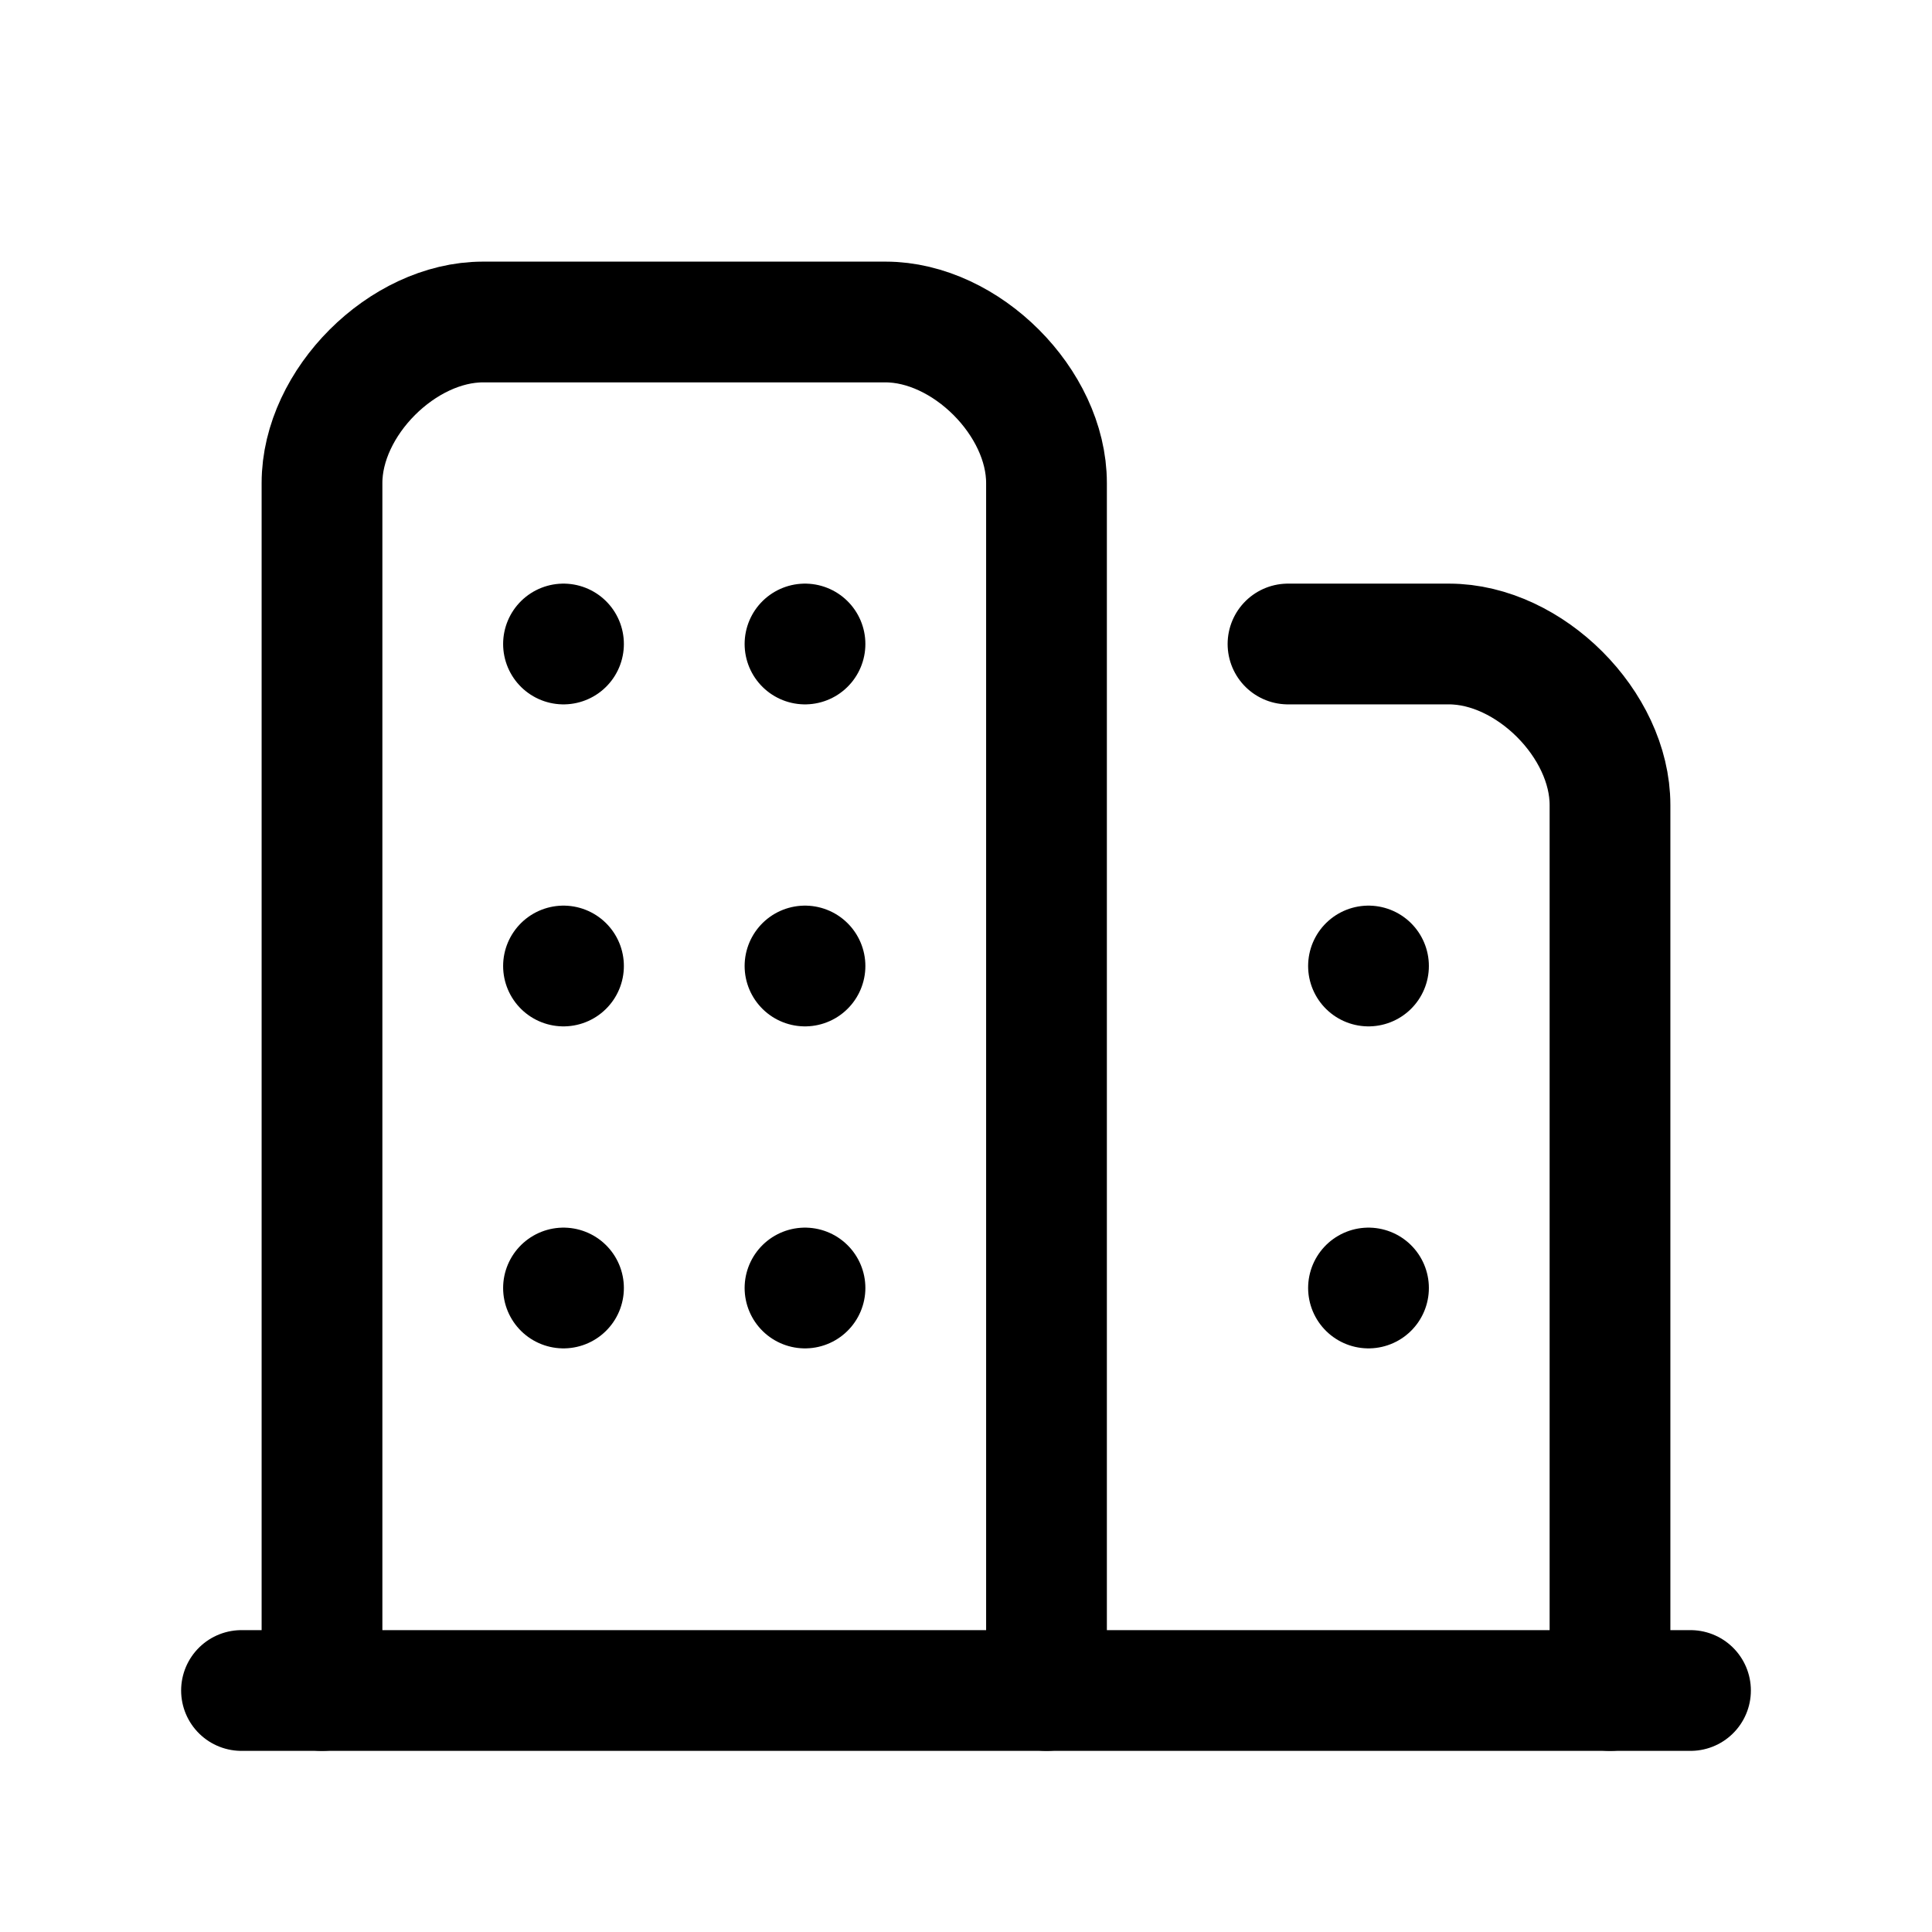 <?xml version="1.0" encoding="UTF-8"?> <svg xmlns="http://www.w3.org/2000/svg" width="24" height="24" viewBox="0 0 24 24" fill="none" stroke="currentColor" stroke-width="1.5" stroke-linecap="round" stroke-linejoin="round" class="icon icon-tabler icons-tabler-outline icon-tabler-buildings"><path stroke="none" d="M0 0h24v24H0z" fill="none"></path><path d="M4 21v-15c0 -1 1 -2 2 -2h5c1 0 2 1 2 2v15"></path><path d="M16 8h2c1 0 2 1 2 2v11"></path><path d="M3 21h18"></path><path d="M10 12v0"></path><path d="M10 16v0"></path><path d="M10 8v0"></path><path d="M7 12v0"></path><path d="M7 16v0"></path><path d="M7 8v0"></path><path d="M17 12v0"></path><path d="M17 16v0"></path></svg> 